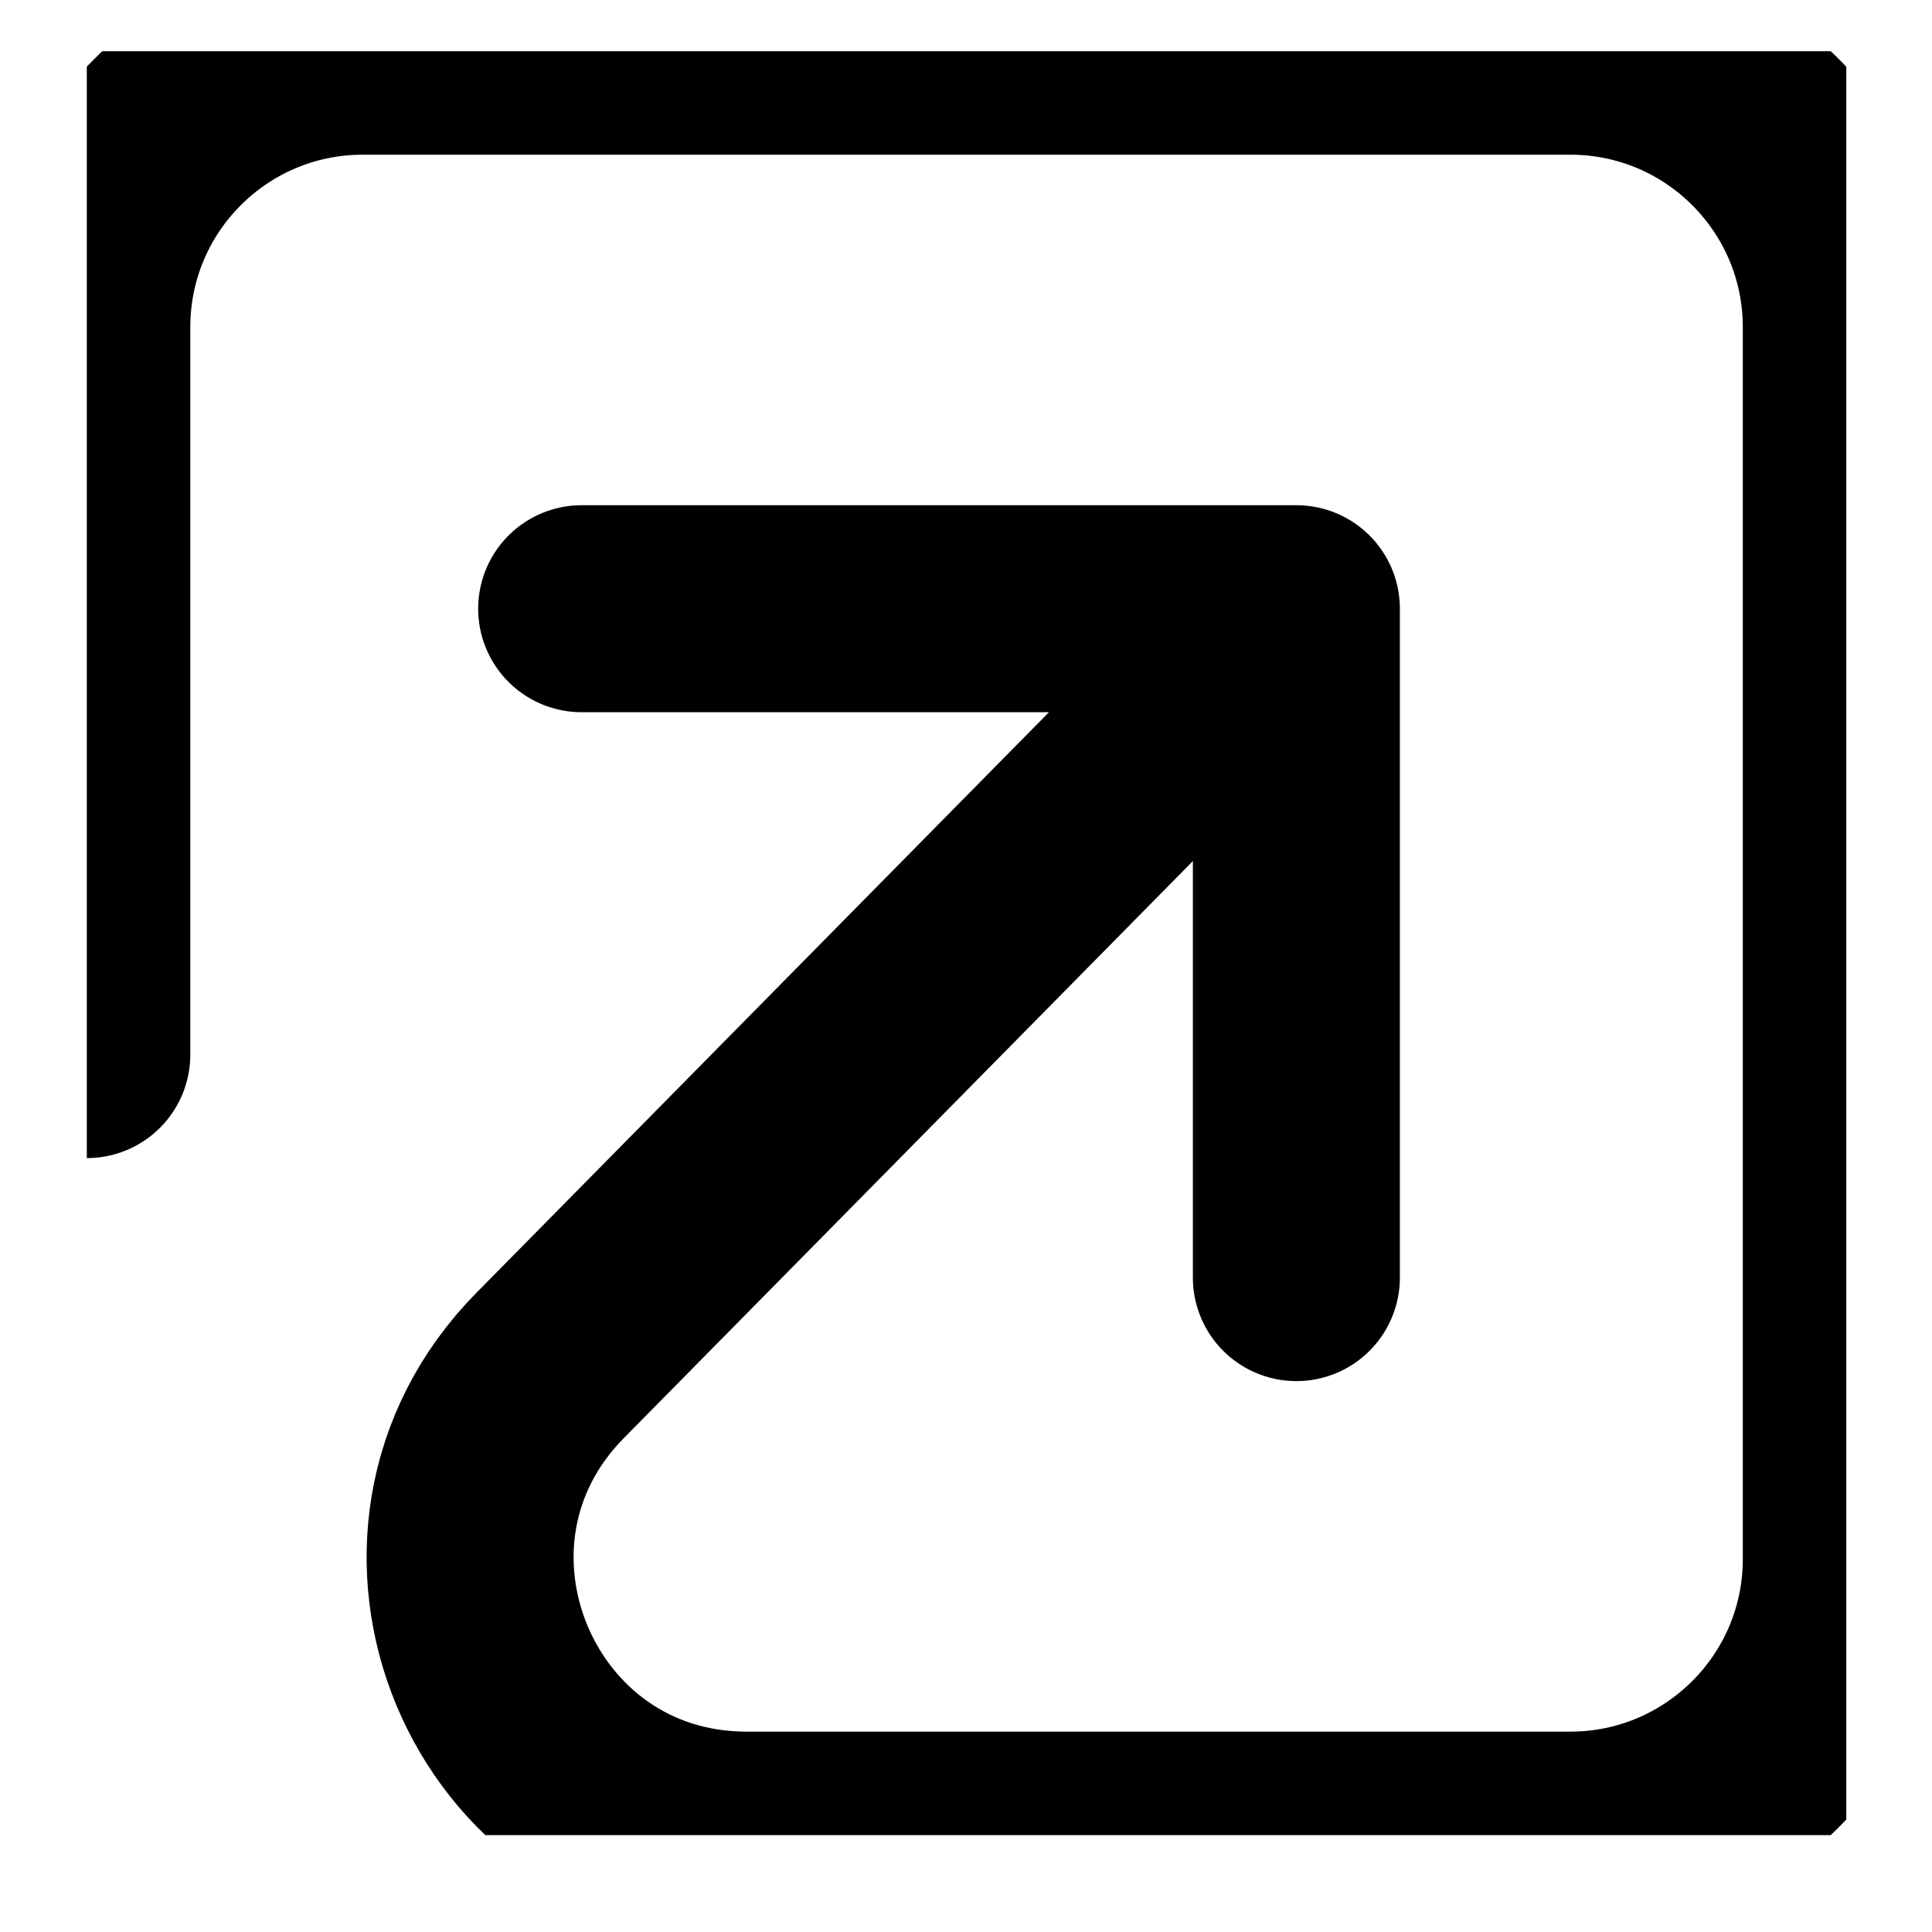 <svg width="14" height="14" viewBox="0 0 14 14" fill="none" xmlns="http://www.w3.org/2000/svg">
<g clip-path="url(#clip0_2071_9639)">
<path d="M0.629 7.642V2.371C0.629 1.266 1.524 0.371 2.629 0.371H11.379C12.483 0.371 13.379 1.266 13.379 2.371V11.298C13.379 12.402 12.483 13.298 11.379 13.298H5.41C3.635 13.298 2.74 11.157 3.987 9.894L9.394 4.411M9.394 4.411V9.258M9.394 4.411H4.215" stroke="black" stroke-width="1.5" stroke-linecap="round" stroke-linejoin="round"/>
</g>
<defs>
<clipPath id="clip0_2071_9639">
<rect width="12.75" height="12.927" fill="white" transform="translate(0.629 0.371)"/>
</clipPath>
</defs>
</svg>
